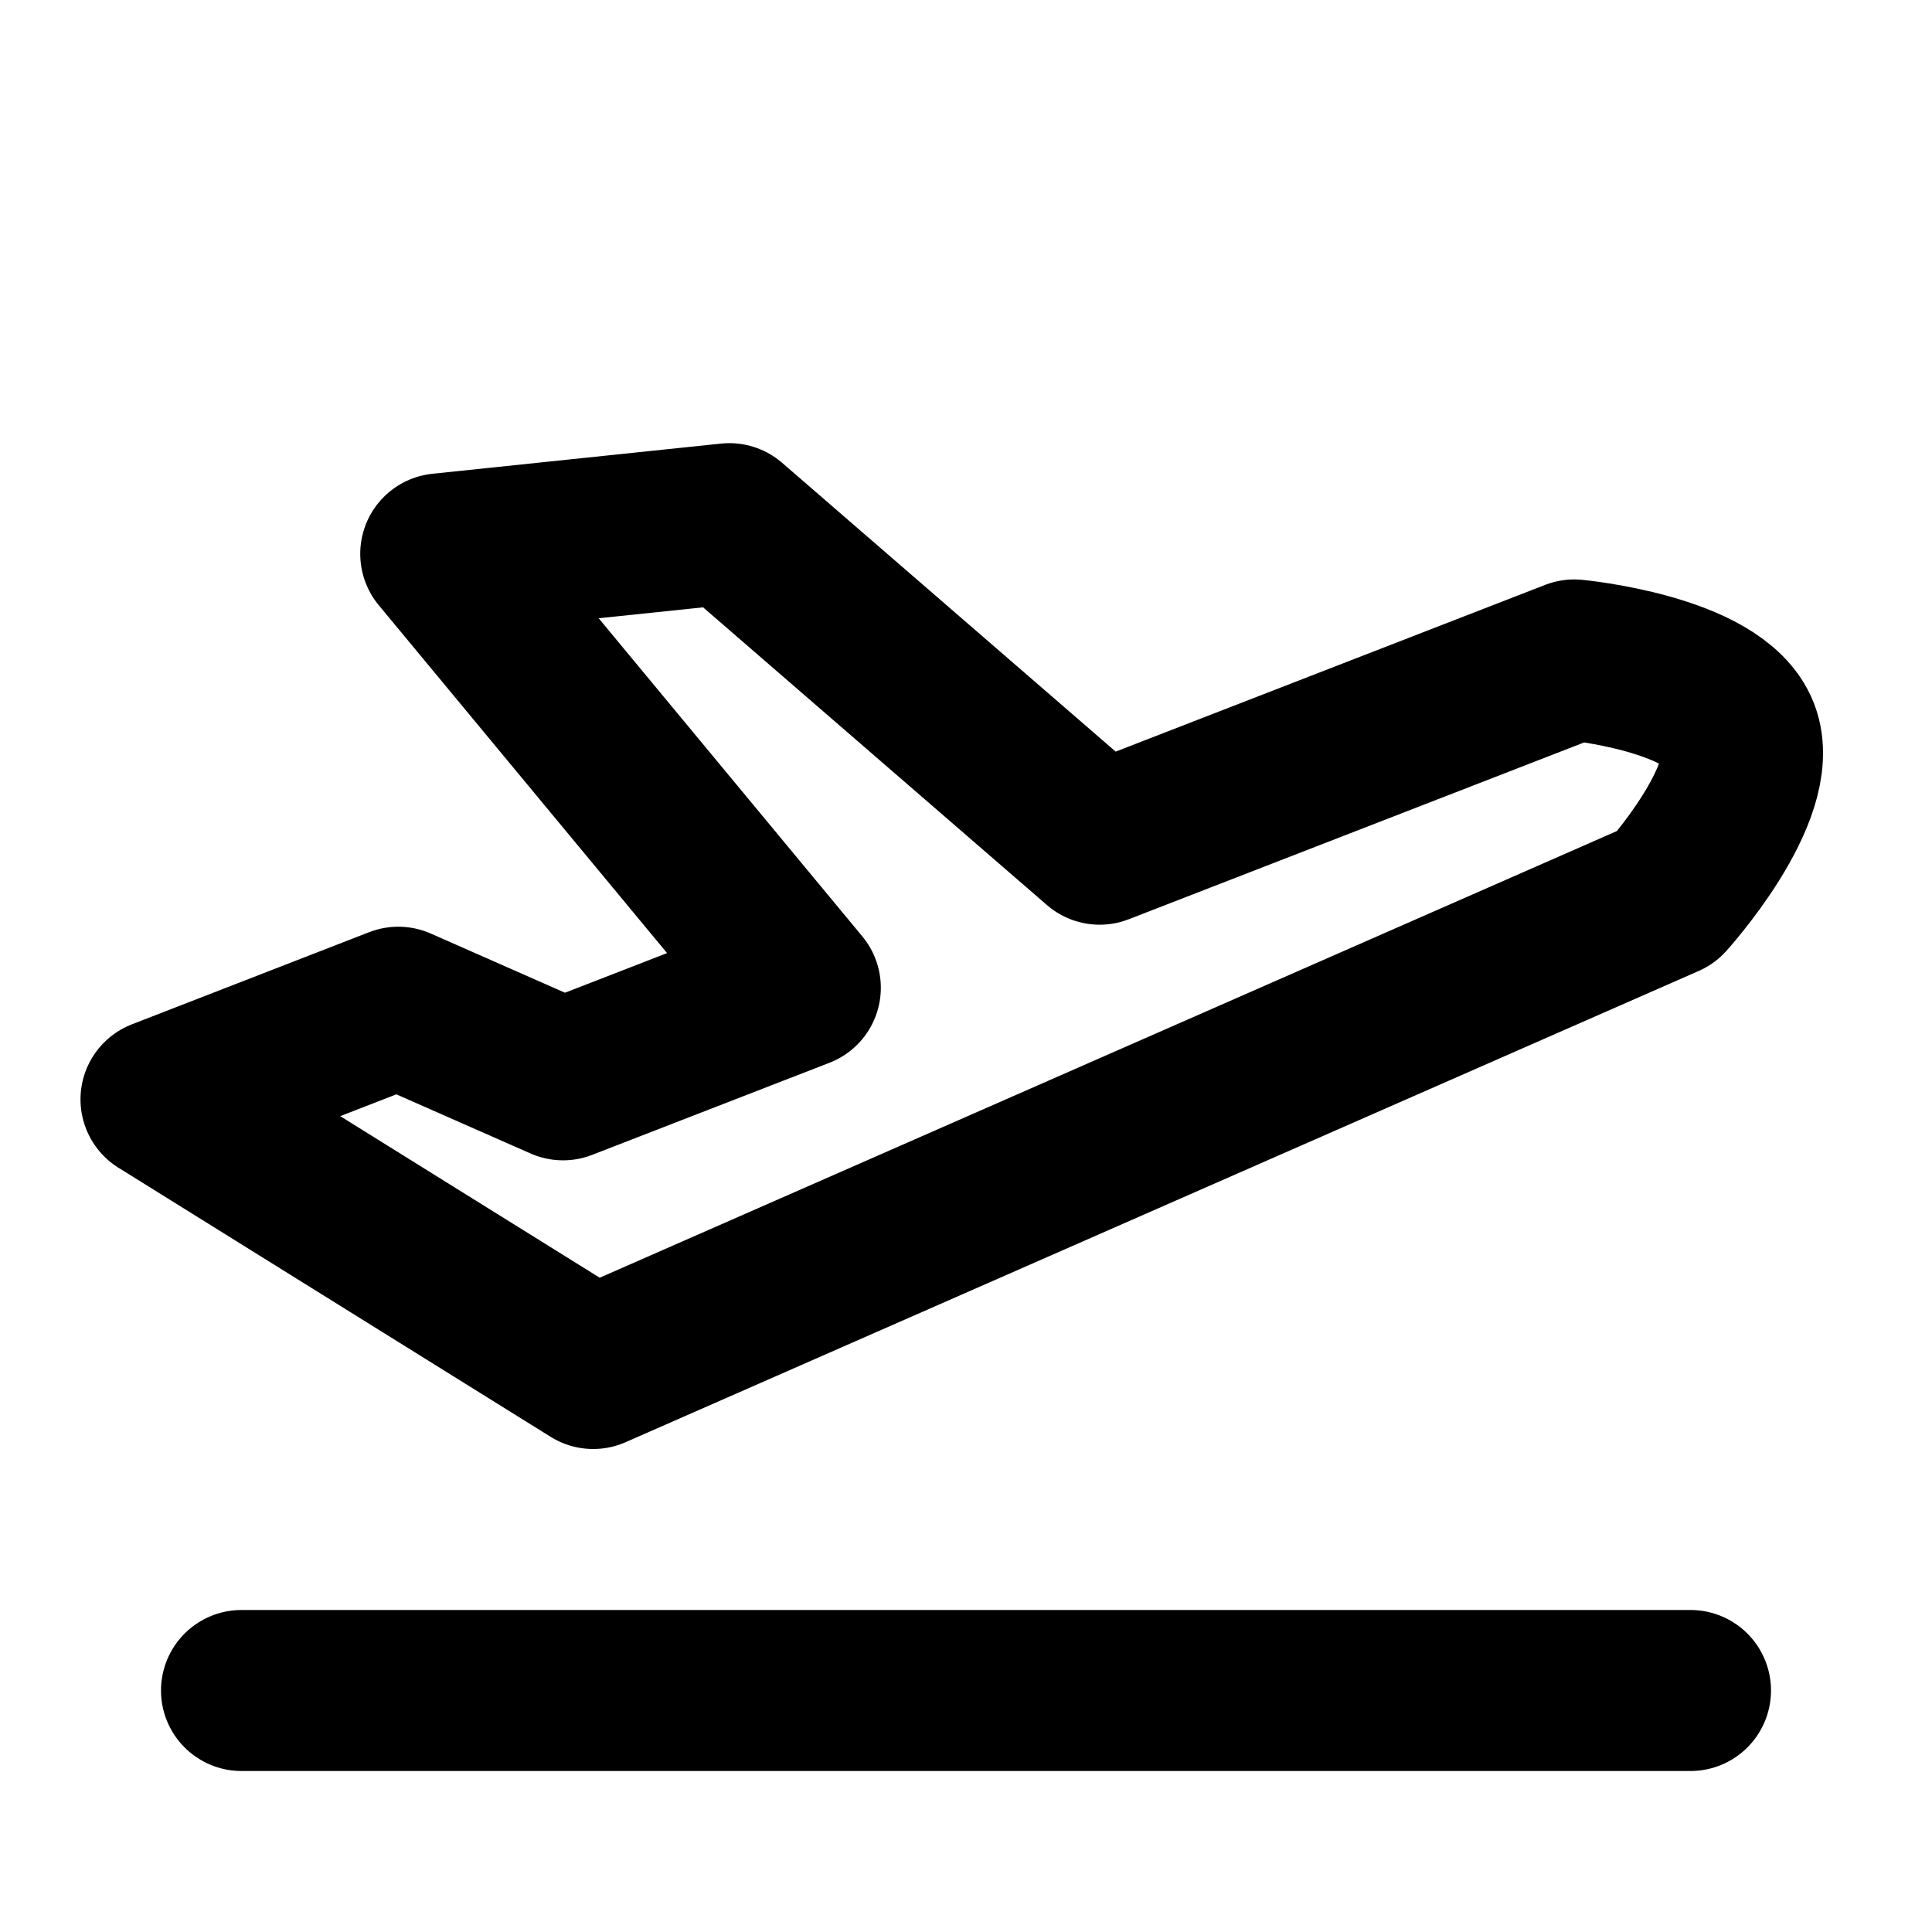 <svg xmlns="http://www.w3.org/2000/svg" viewBox="0 0 24 24" width="1em" height="1em">
<path fill="none" stroke="currentColor" stroke-linecap="round" stroke-linejoin="round" stroke-width="2" d="M3 21L21 21M20.7 11.146C20.7 11.146 21.888 9.837 21.602 9.1C21.316 8.363 19.556 8.198 19.556 8.198L13.66 10.487L9.061 6.505L5.475 6.88L9.942 12.27L6.994 13.414L4.948 12.512L2 13.657L7.369 17L20.7 11.146Z"/>
</svg>